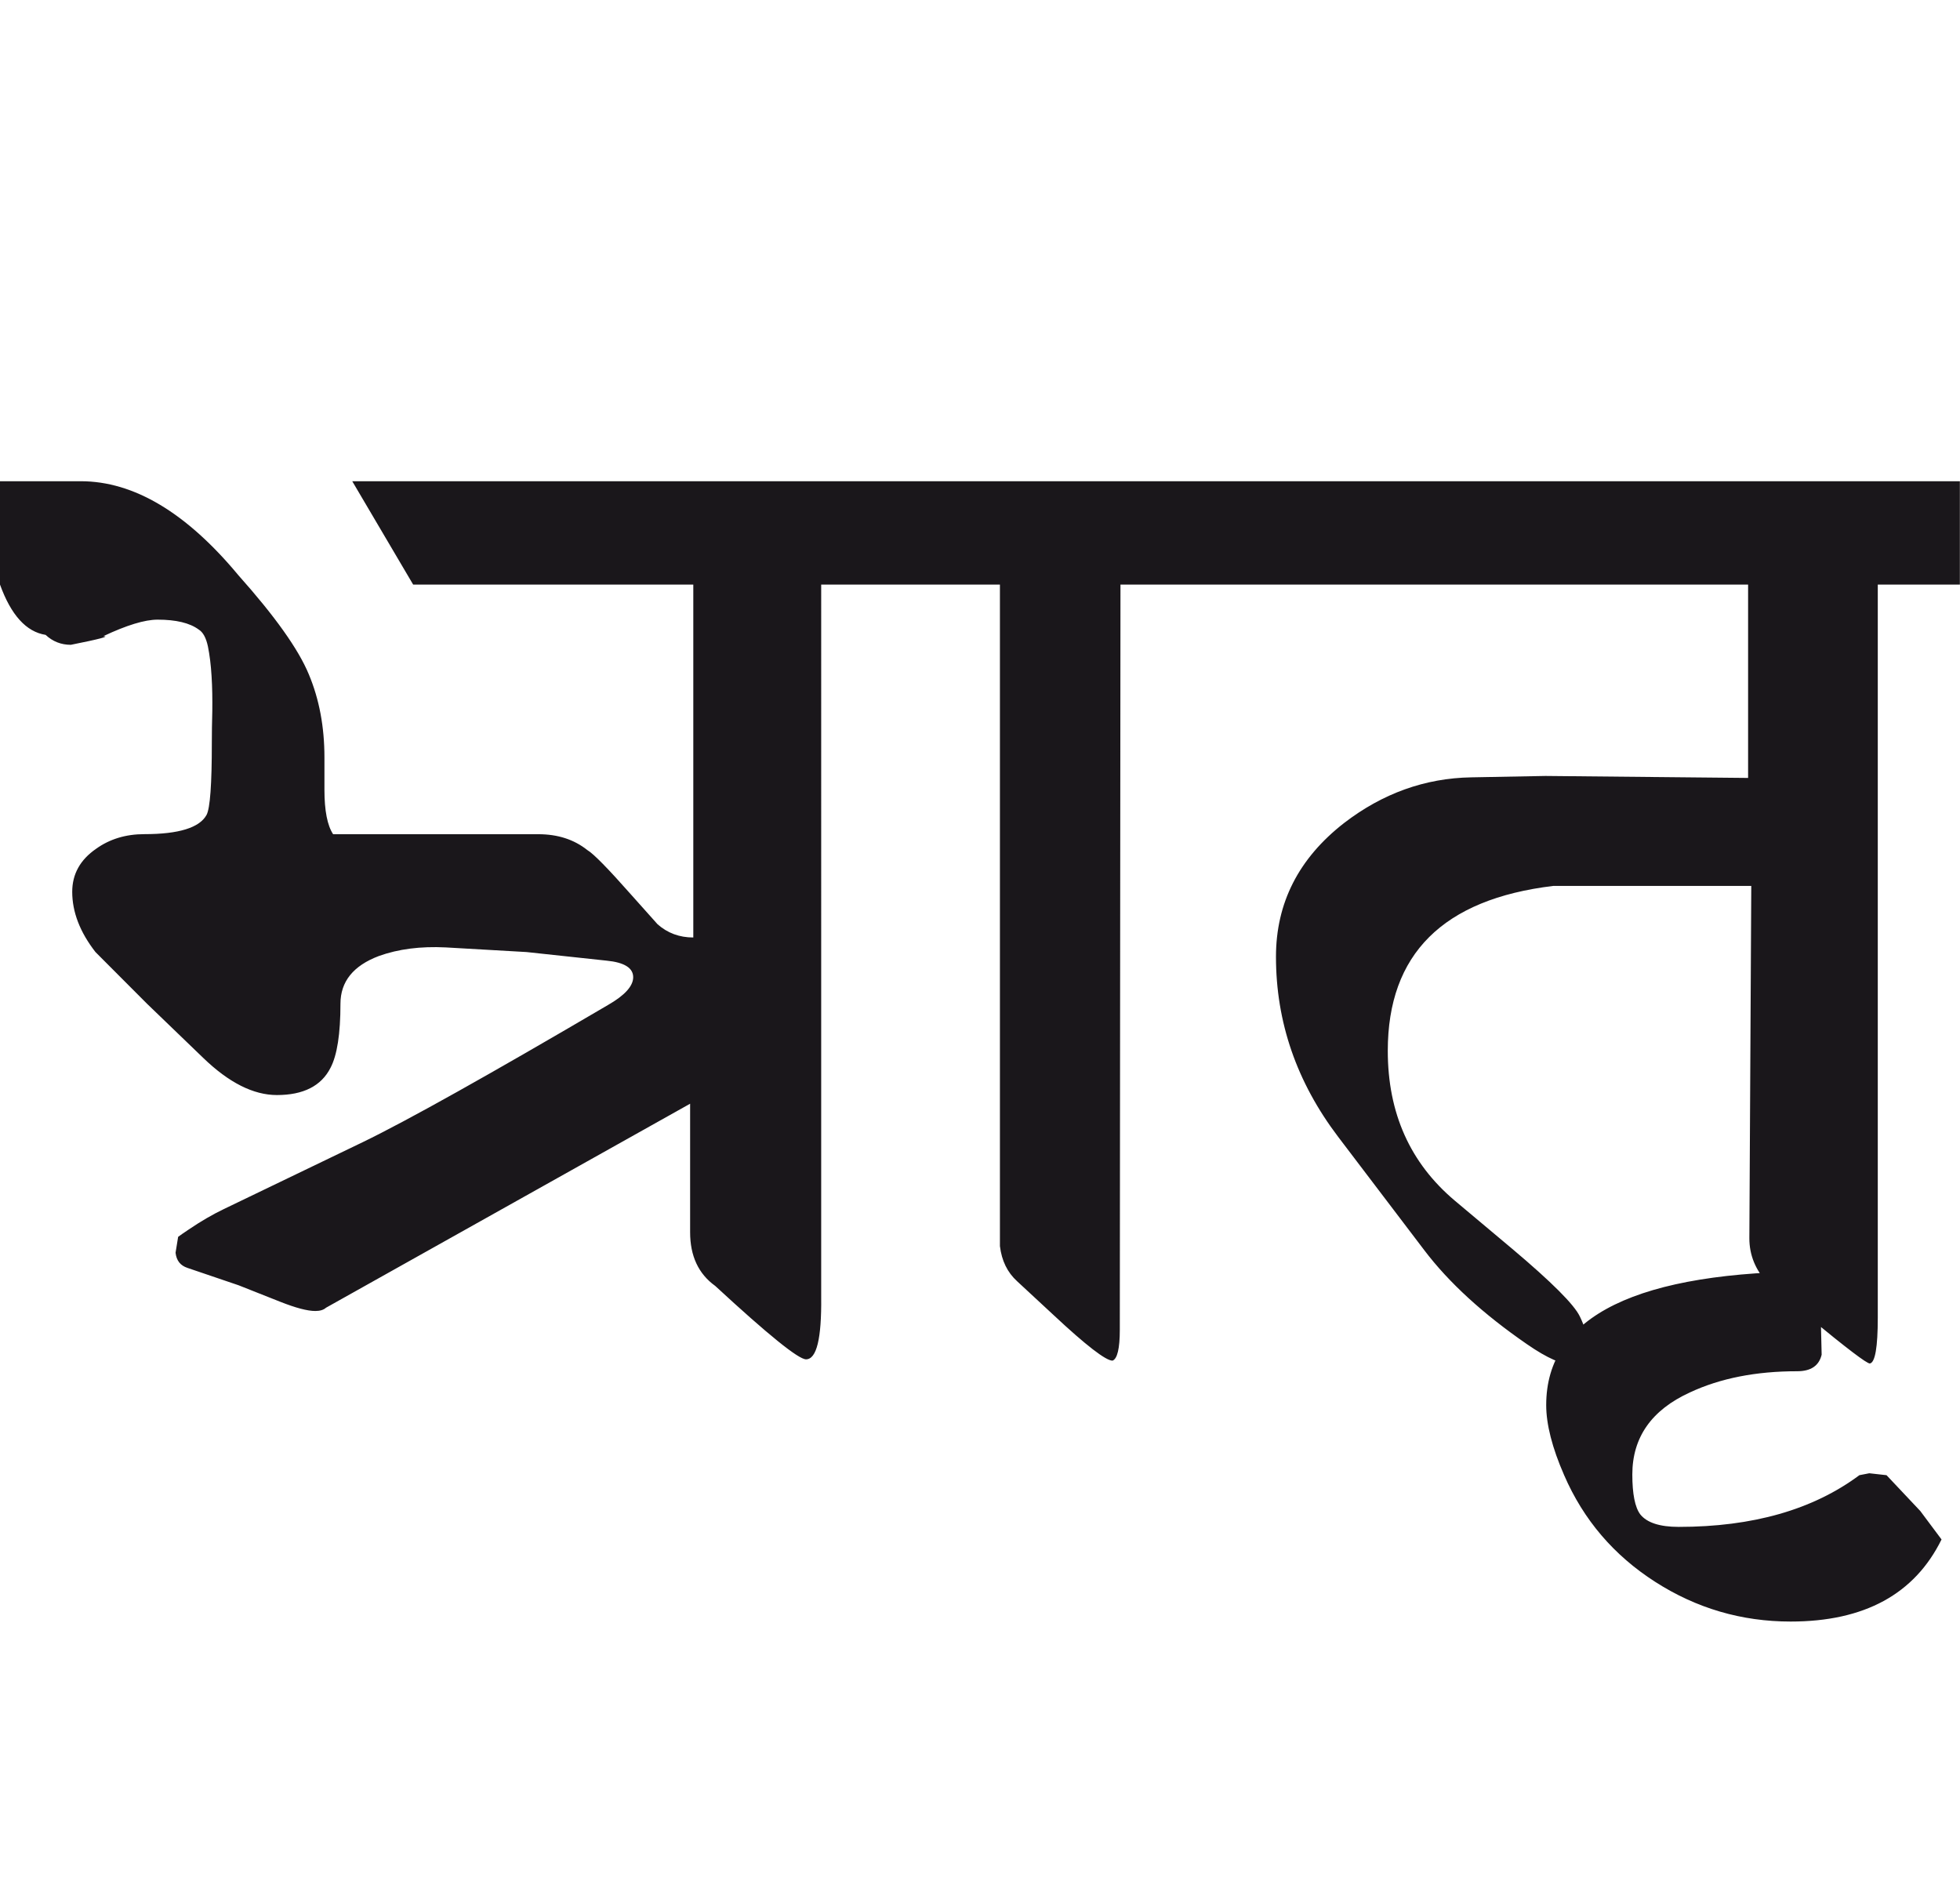 <?xml version="1.0" encoding="utf-8"?>
<!-- Generator: Adobe Illustrator 15.0.2, SVG Export Plug-In . SVG Version: 6.00 Build 0)  -->
<!DOCTYPE svg PUBLIC "-//W3C//DTD SVG 1.1//EN" "http://www.w3.org/Graphics/SVG/1.1/DTD/svg11.dtd">
<svg version="1.1" id="Ebene_1" xmlns="http://www.w3.org/2000/svg" xmlns:xlink="http://www.w3.org/1999/xlink" x="0px" y="0px"
	 width="29.608px" height="28.35px" viewBox="0 0 29.608 28.35" enable-background="new 0 0 29.608 28.35" xml:space="preserve">
<path fill="#1A171B" d="M29.008,22.824l-0.51-0.541l-0.26-0.029l-0.15,0.029c-0.7,0.521-1.61,0.781-2.73,0.781
	c-0.287,0-0.48-0.064-0.58-0.189c-0.08-0.107-0.12-0.309-0.12-0.602c0-0.561,0.29-0.975,0.87-1.24c0.46-0.215,1-0.32,1.62-0.32
	c0.206,0,0.33-0.082,0.37-0.25l-0.03-1.26c-2.753,0-4.131,0.672-4.131,2.021c0,0.291,0.09,0.645,0.271,1.059
	c0.292,0.674,0.751,1.211,1.375,1.611c0.623,0.4,1.306,0.6,2.046,0.6c1.114,0,1.873-0.414,2.28-1.24L29.008,22.824z M29.608,7.269
	H18.485V8.83h7.922v2.921l-3.061-0.03l-1.12,0.021c-0.7,0.012-1.341,0.243-1.921,0.689c-0.687,0.534-1.03,1.208-1.03,2.021
	c0,0.987,0.312,1.893,0.94,2.721l1.3,1.711c0.373,0.492,0.891,0.965,1.551,1.42c0.307,0.213,0.543,0.316,0.71,0.311
	c0.152-0.008,0.23-0.09,0.23-0.25c-0.021-0.168-0.066-0.328-0.141-0.48c-0.086-0.18-0.427-0.52-1.02-1.02l-0.87-0.73
	c-0.673-0.568-1.011-1.32-1.011-2.262c0-1.46,0.833-2.291,2.501-2.491h2.99l-0.029,5.323c0,0.252,0.092,0.48,0.279,0.68l0.631,0.52
	c0.56,0.461,0.862,0.691,0.91,0.691c0.08-0.014,0.12-0.246,0.12-0.691V8.83h1.24V7.269z M18.485,7.269h-4.981V8.83h1.601v9.993
	c0.027,0.221,0.112,0.396,0.26,0.531l0.55,0.51c0.493,0.461,0.79,0.689,0.891,0.689c0.072-0.027,0.11-0.182,0.11-0.469l0.01-11.254
	h1.561V7.269z M3.141,9.765c0.026,0.13,0.045,0.279,0.055,0.449c0.011,0.171,0.013,0.346,0.011,0.525
	C3.202,10.92,3.2,11.081,3.2,11.22c0,0.626-0.026,0.99-0.08,1.09C3.014,12.503,2.7,12.6,2.181,12.6
	c-0.281,0-0.524,0.074-0.729,0.221c-0.241,0.166-0.361,0.383-0.361,0.65c0,0.306,0.117,0.609,0.351,0.91l0.779,0.781l0.851,0.82
	c0.387,0.373,0.757,0.559,1.111,0.559c0.399,0,0.67-0.137,0.809-0.41c0.101-0.191,0.151-0.516,0.151-0.969
	c0-0.334,0.193-0.575,0.58-0.721c0.294-0.106,0.63-0.149,1.011-0.13l1.22,0.07l1.21,0.13c0.267,0.026,0.401,0.11,0.401,0.25
	c0,0.134-0.127,0.274-0.381,0.42c-1.794,1.053-3.028,1.744-3.701,2.07l-2.101,1.012c-0.167,0.08-0.344,0.182-0.531,0.309
	c-0.079,0.053-0.133,0.09-0.16,0.111l-0.039,0.24c0.014,0.119,0.072,0.193,0.18,0.229l0.771,0.262l0.631,0.25
	c0.233,0.092,0.409,0.139,0.53,0.139c0.072,0,0.126-0.018,0.16-0.049l5.501-3.082v1.941c0,0.359,0.126,0.629,0.379,0.811
	c0.801,0.74,1.258,1.109,1.372,1.109c0.16,0,0.236-0.314,0.229-0.939V8.83h1.102V7.269H5.321l0.92,1.561h4.232v5.331
	c-0.208,0-0.389-0.066-0.54-0.2l-0.401-0.449c-0.347-0.393-0.567-0.617-0.659-0.671c-0.201-0.16-0.447-0.24-0.741-0.24h-3.1
	c-0.087-0.132-0.131-0.357-0.131-0.67v-0.49c0-0.46-0.078-0.879-0.236-1.255C4.509,9.808,4.154,9.309,3.601,8.689
	c-0.786-0.946-1.58-1.42-2.381-1.42H0V8.83c0.166,0.46,0.396,0.714,0.689,0.76C0.796,9.69,0.923,9.74,1.07,9.74
	c0.433-0.086,0.597-0.13,0.49-0.13C1.914,9.443,2.187,9.36,2.38,9.36c0.28,0,0.487,0.05,0.621,0.149
	C3.067,9.549,3.113,9.634,3.141,9.765"/>
<rect y="7.269" fill="none" width="29.608" height="17.225"/>
</svg>
